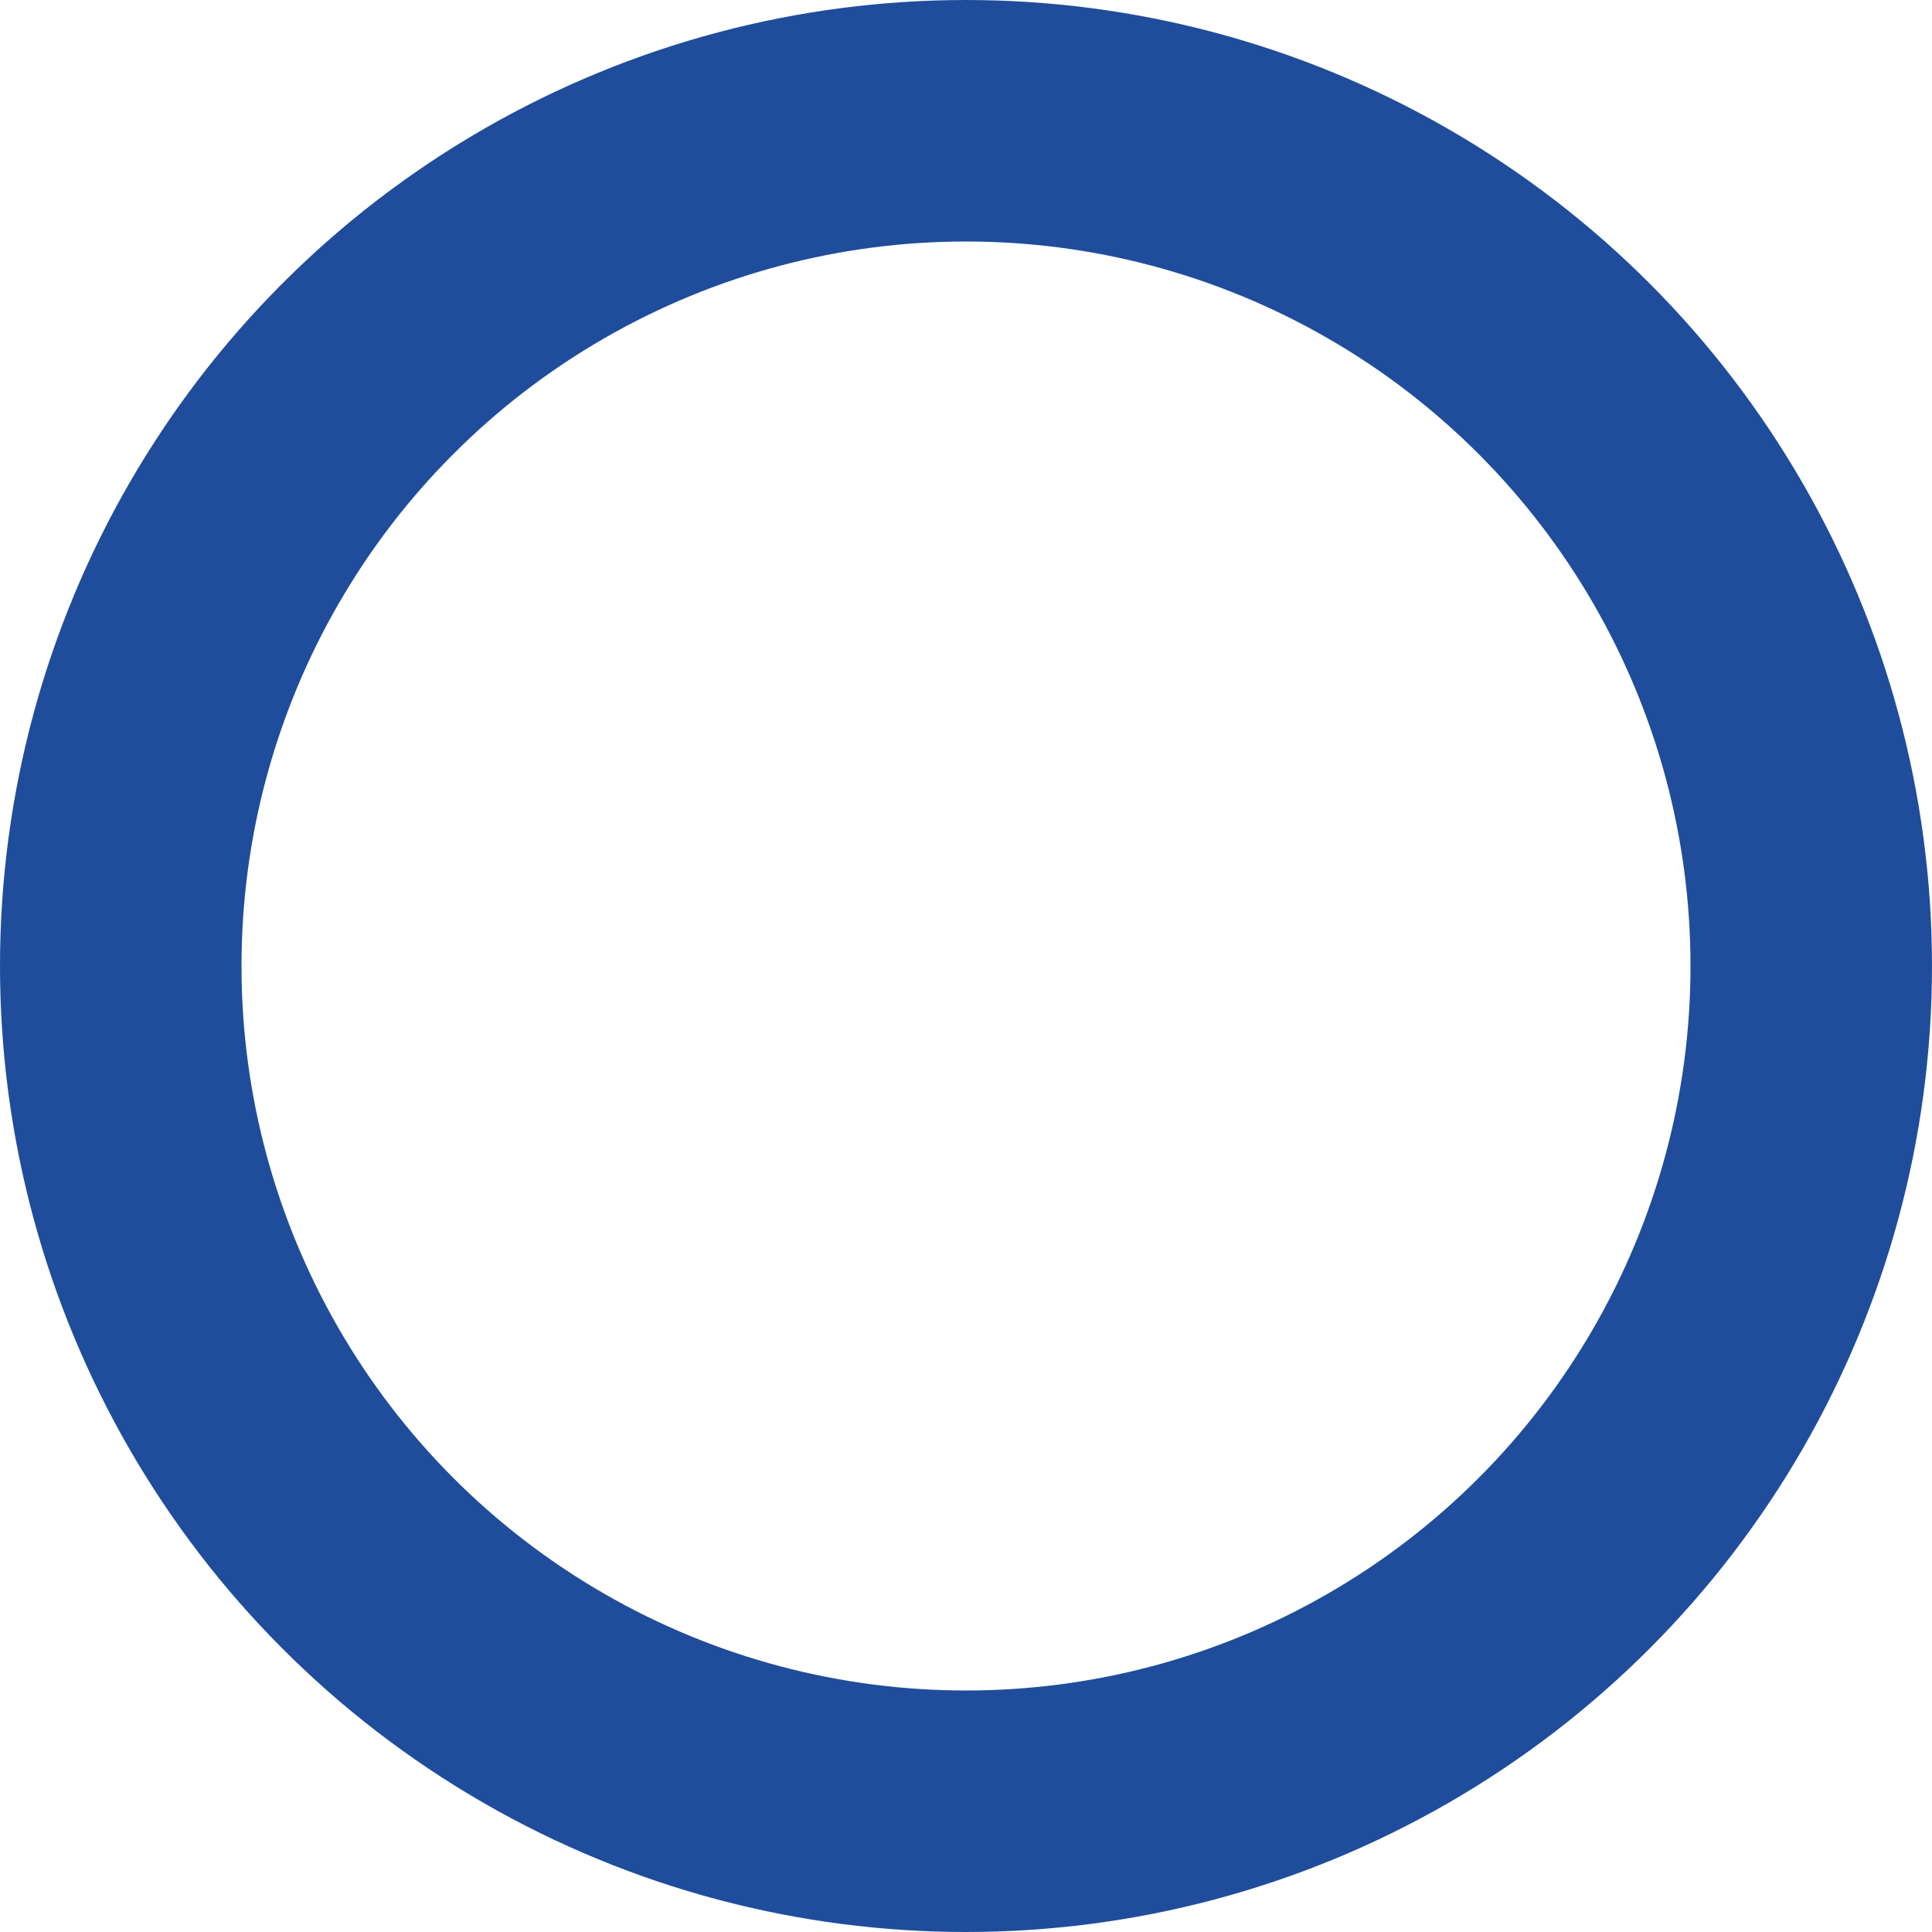 <svg xmlns="http://www.w3.org/2000/svg" width="24" height="24"><g data-name="Ellipse 187" fill="none" stroke="#1f4d9c" stroke-width="3"><circle cx="12" cy="12" r="12" stroke="none"/><circle cx="12" cy="12" r="10.5"/></g></svg>